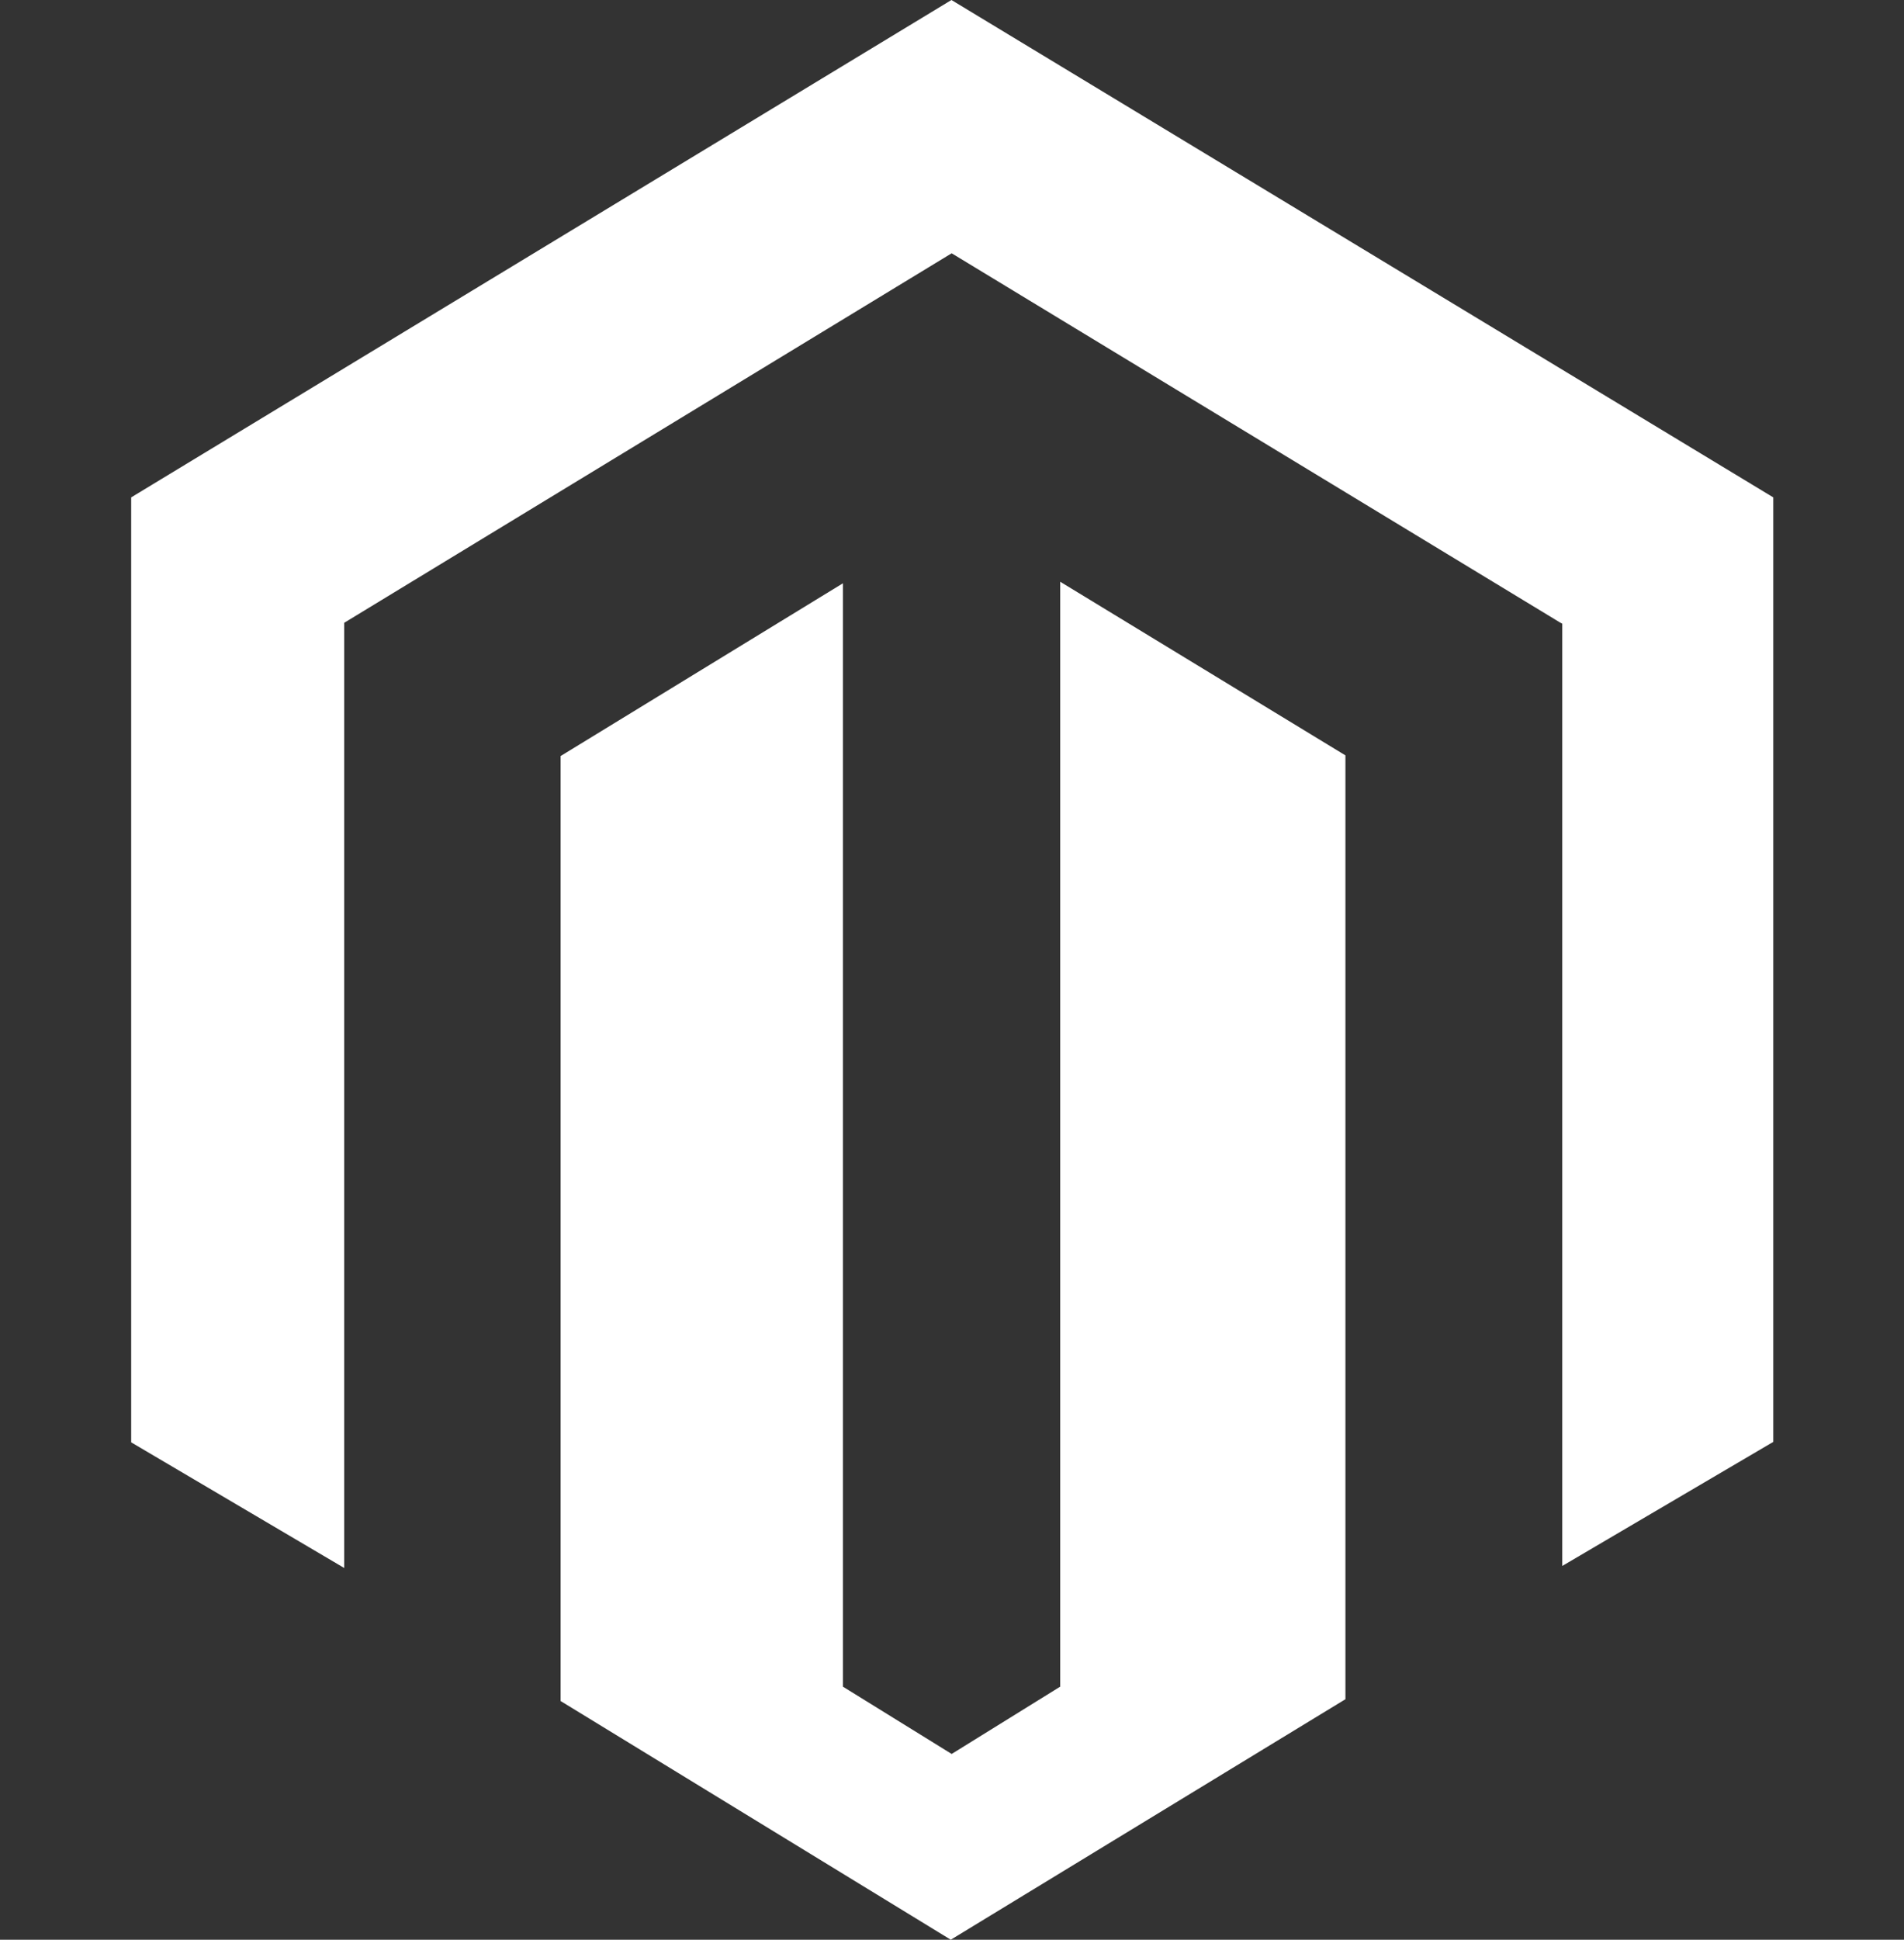 <svg xmlns="http://www.w3.org/2000/svg" viewBox="0 0 84.91 86.46"><rect x="0" y="0" width="84.91" height="86.46" fill="#333333" stroke="none"/><defs><style>.a{fill:#fff;}</style></defs><title>magento-logo</title><path class="a" d="M47.28,25.93V75.18l-4.84,3-4.85-3V26L25,33.7V75.82l17.4,10.64L60,75.74V33.67ZM42.43,0,5.85,22.17V64.29l9.5,5.6V27.76L42.44,11.29,69.56,27.74l.11.06v42l9.41-5.53V22.17Z"/></svg>